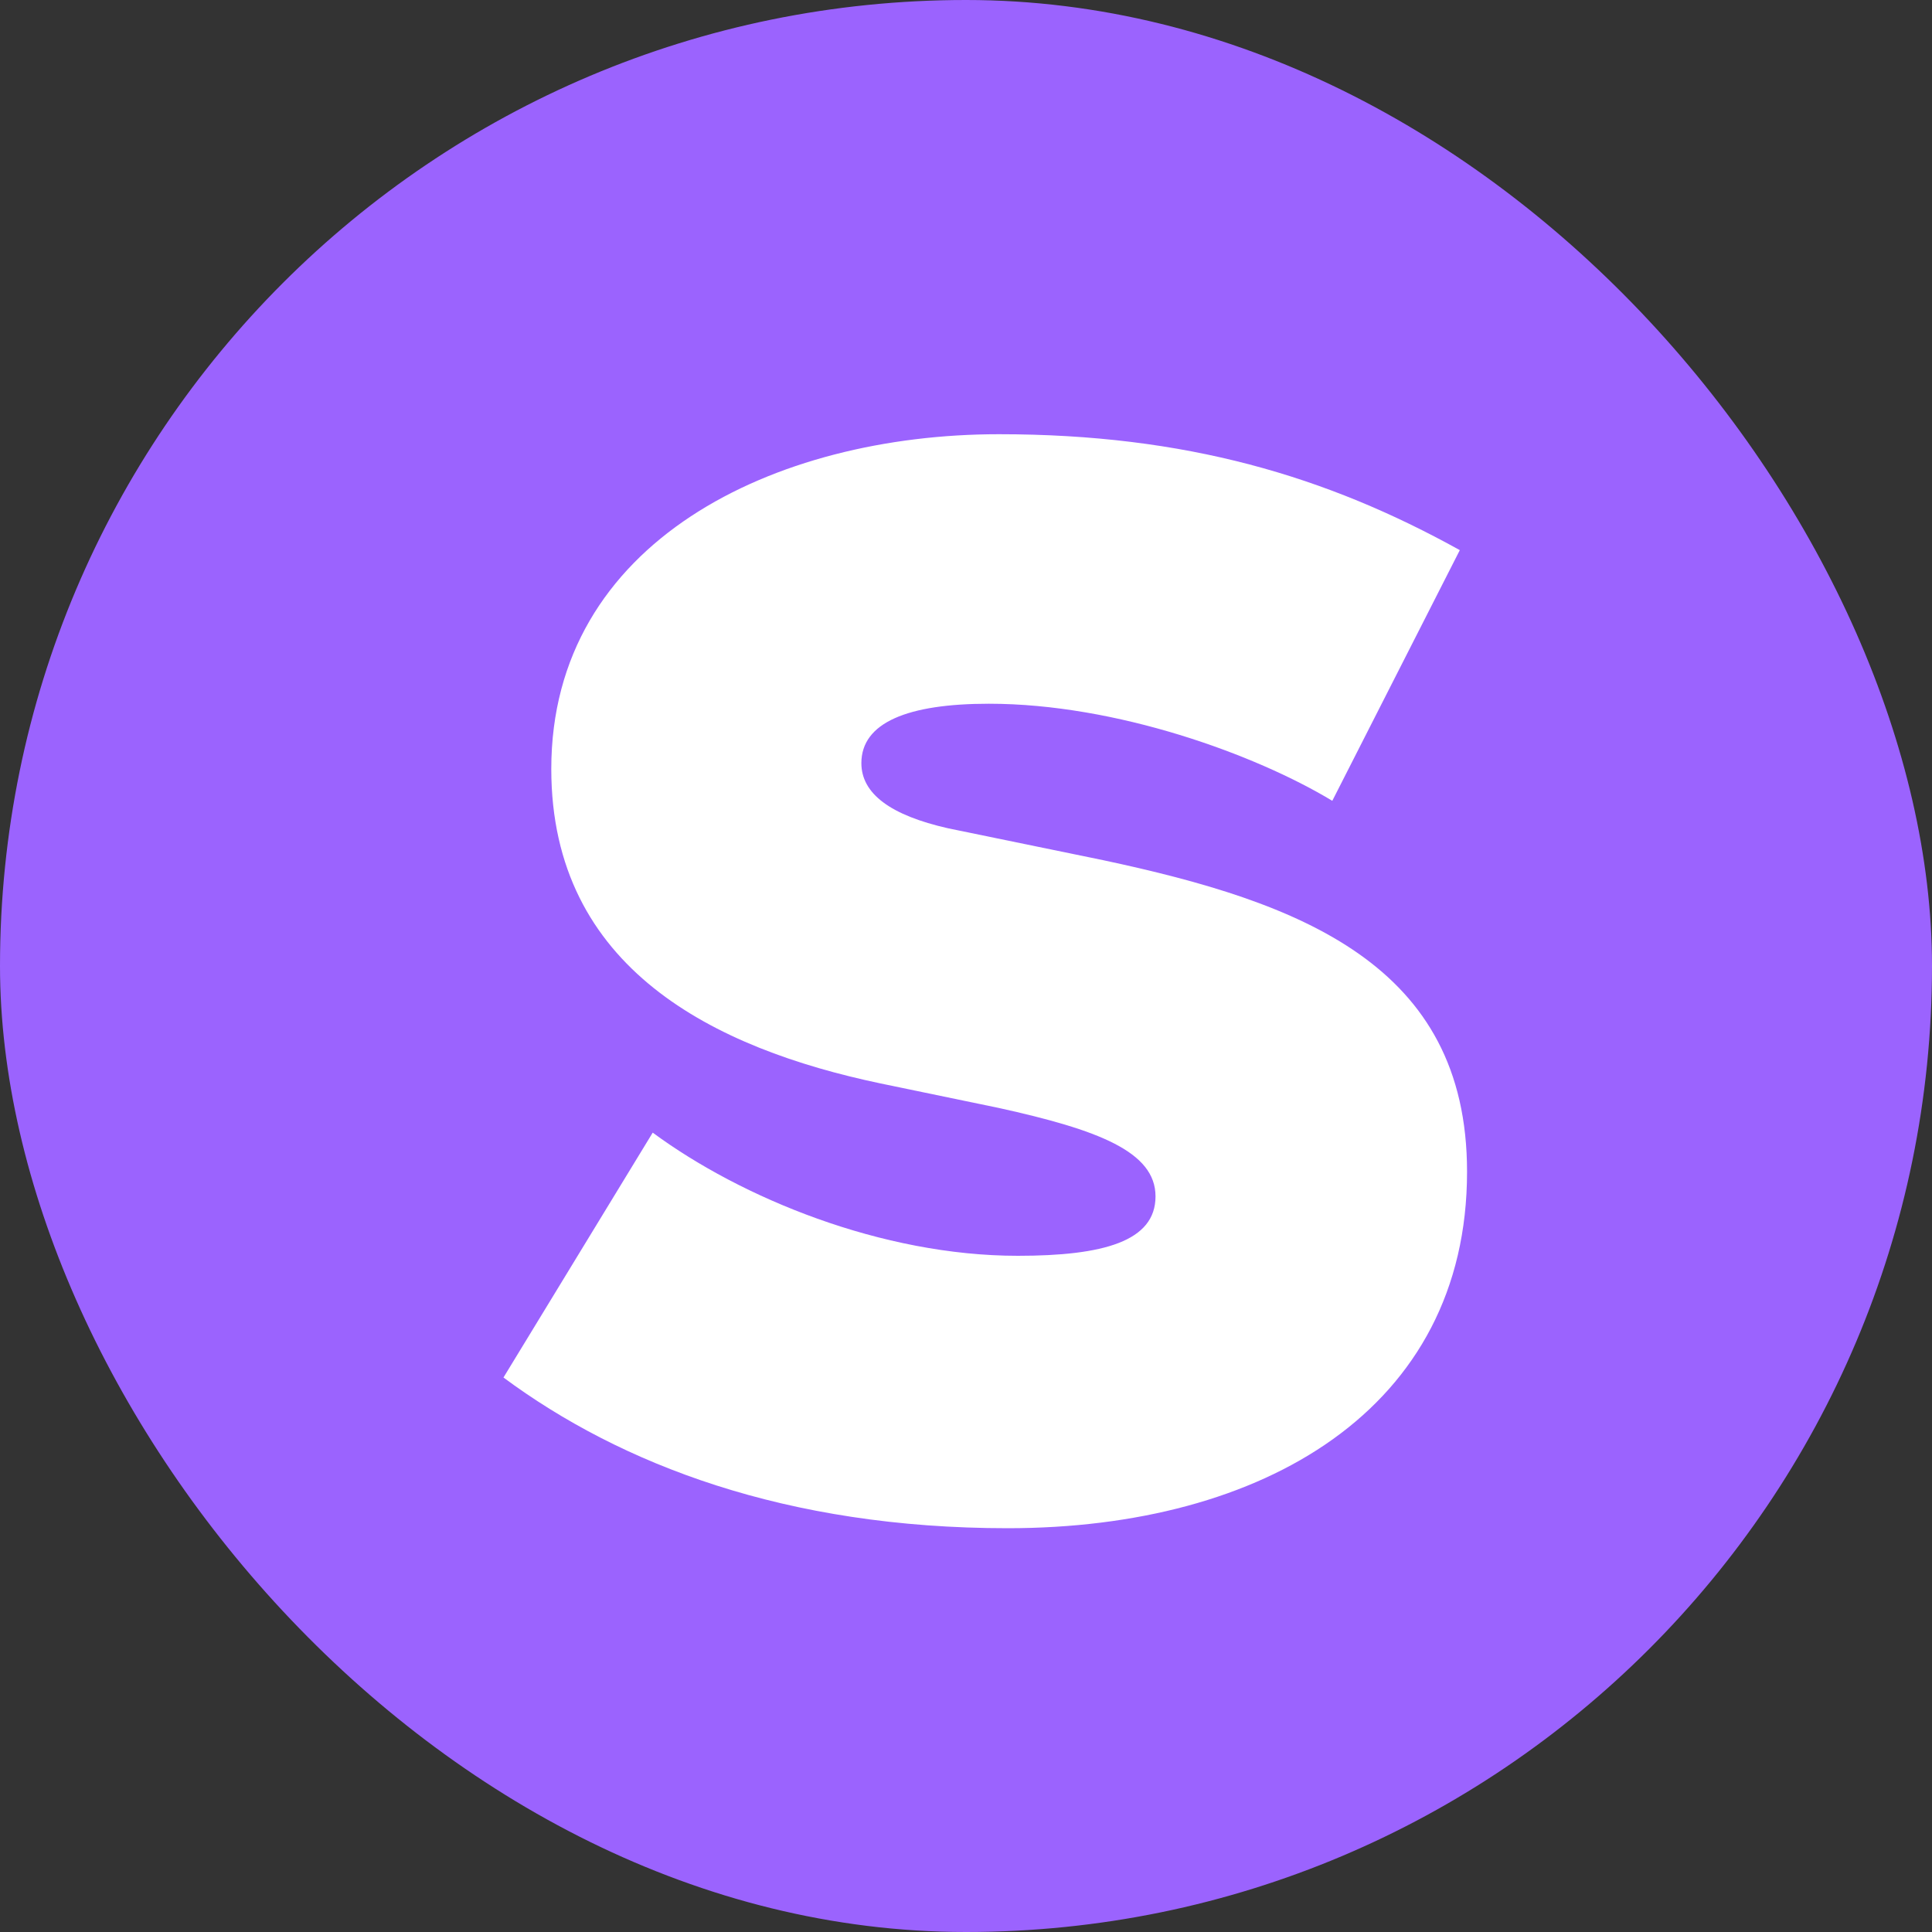 <svg xmlns="http://www.w3.org/2000/svg" version="1.1" xmlns:xlink="http://www.w3.org/1999/xlink" width="32" height="32"><rect width="100%" height="100%" fill="#333333" stroke="none"/><svg width="32" height="32" viewBox="0 0 32 32" fill="none" xmlns="http://www.w3.org/2000/svg">
<rect width="32" height="32" rx="16" fill="#9B63FE"></rect>
<path d="M9.131 12.736C9.131 8.968 12.827 7.192 16.547 7.192C19.643 7.192 21.971 7.888 24.179 9.112L22.067 13.264C20.795 12.496 18.491 11.656 16.379 11.656C15.035 11.656 14.267 11.968 14.267 12.64C14.267 13.144 14.747 13.504 15.707 13.72L18.275 14.248C21.539 14.944 24.299 15.976 24.299 19.408C24.299 23.344 20.915 25.312 16.691 25.312C13.019 25.312 10.283 24.256 8.339 22.816L10.811 18.76C12.275 19.84 14.603 20.8 16.859 20.8C18.275 20.8 19.139 20.56 19.139 19.816C19.139 19.072 18.179 18.712 16.547 18.352L14.579 17.944C11.843 17.368 9.131 16.048 9.131 12.736Z" fill="white"></path>
</svg><style>@media (prefers-color-scheme: light) { :root { filter: none; } }
@media (prefers-color-scheme: dark) { :root { filter: none; } }
</style></svg>